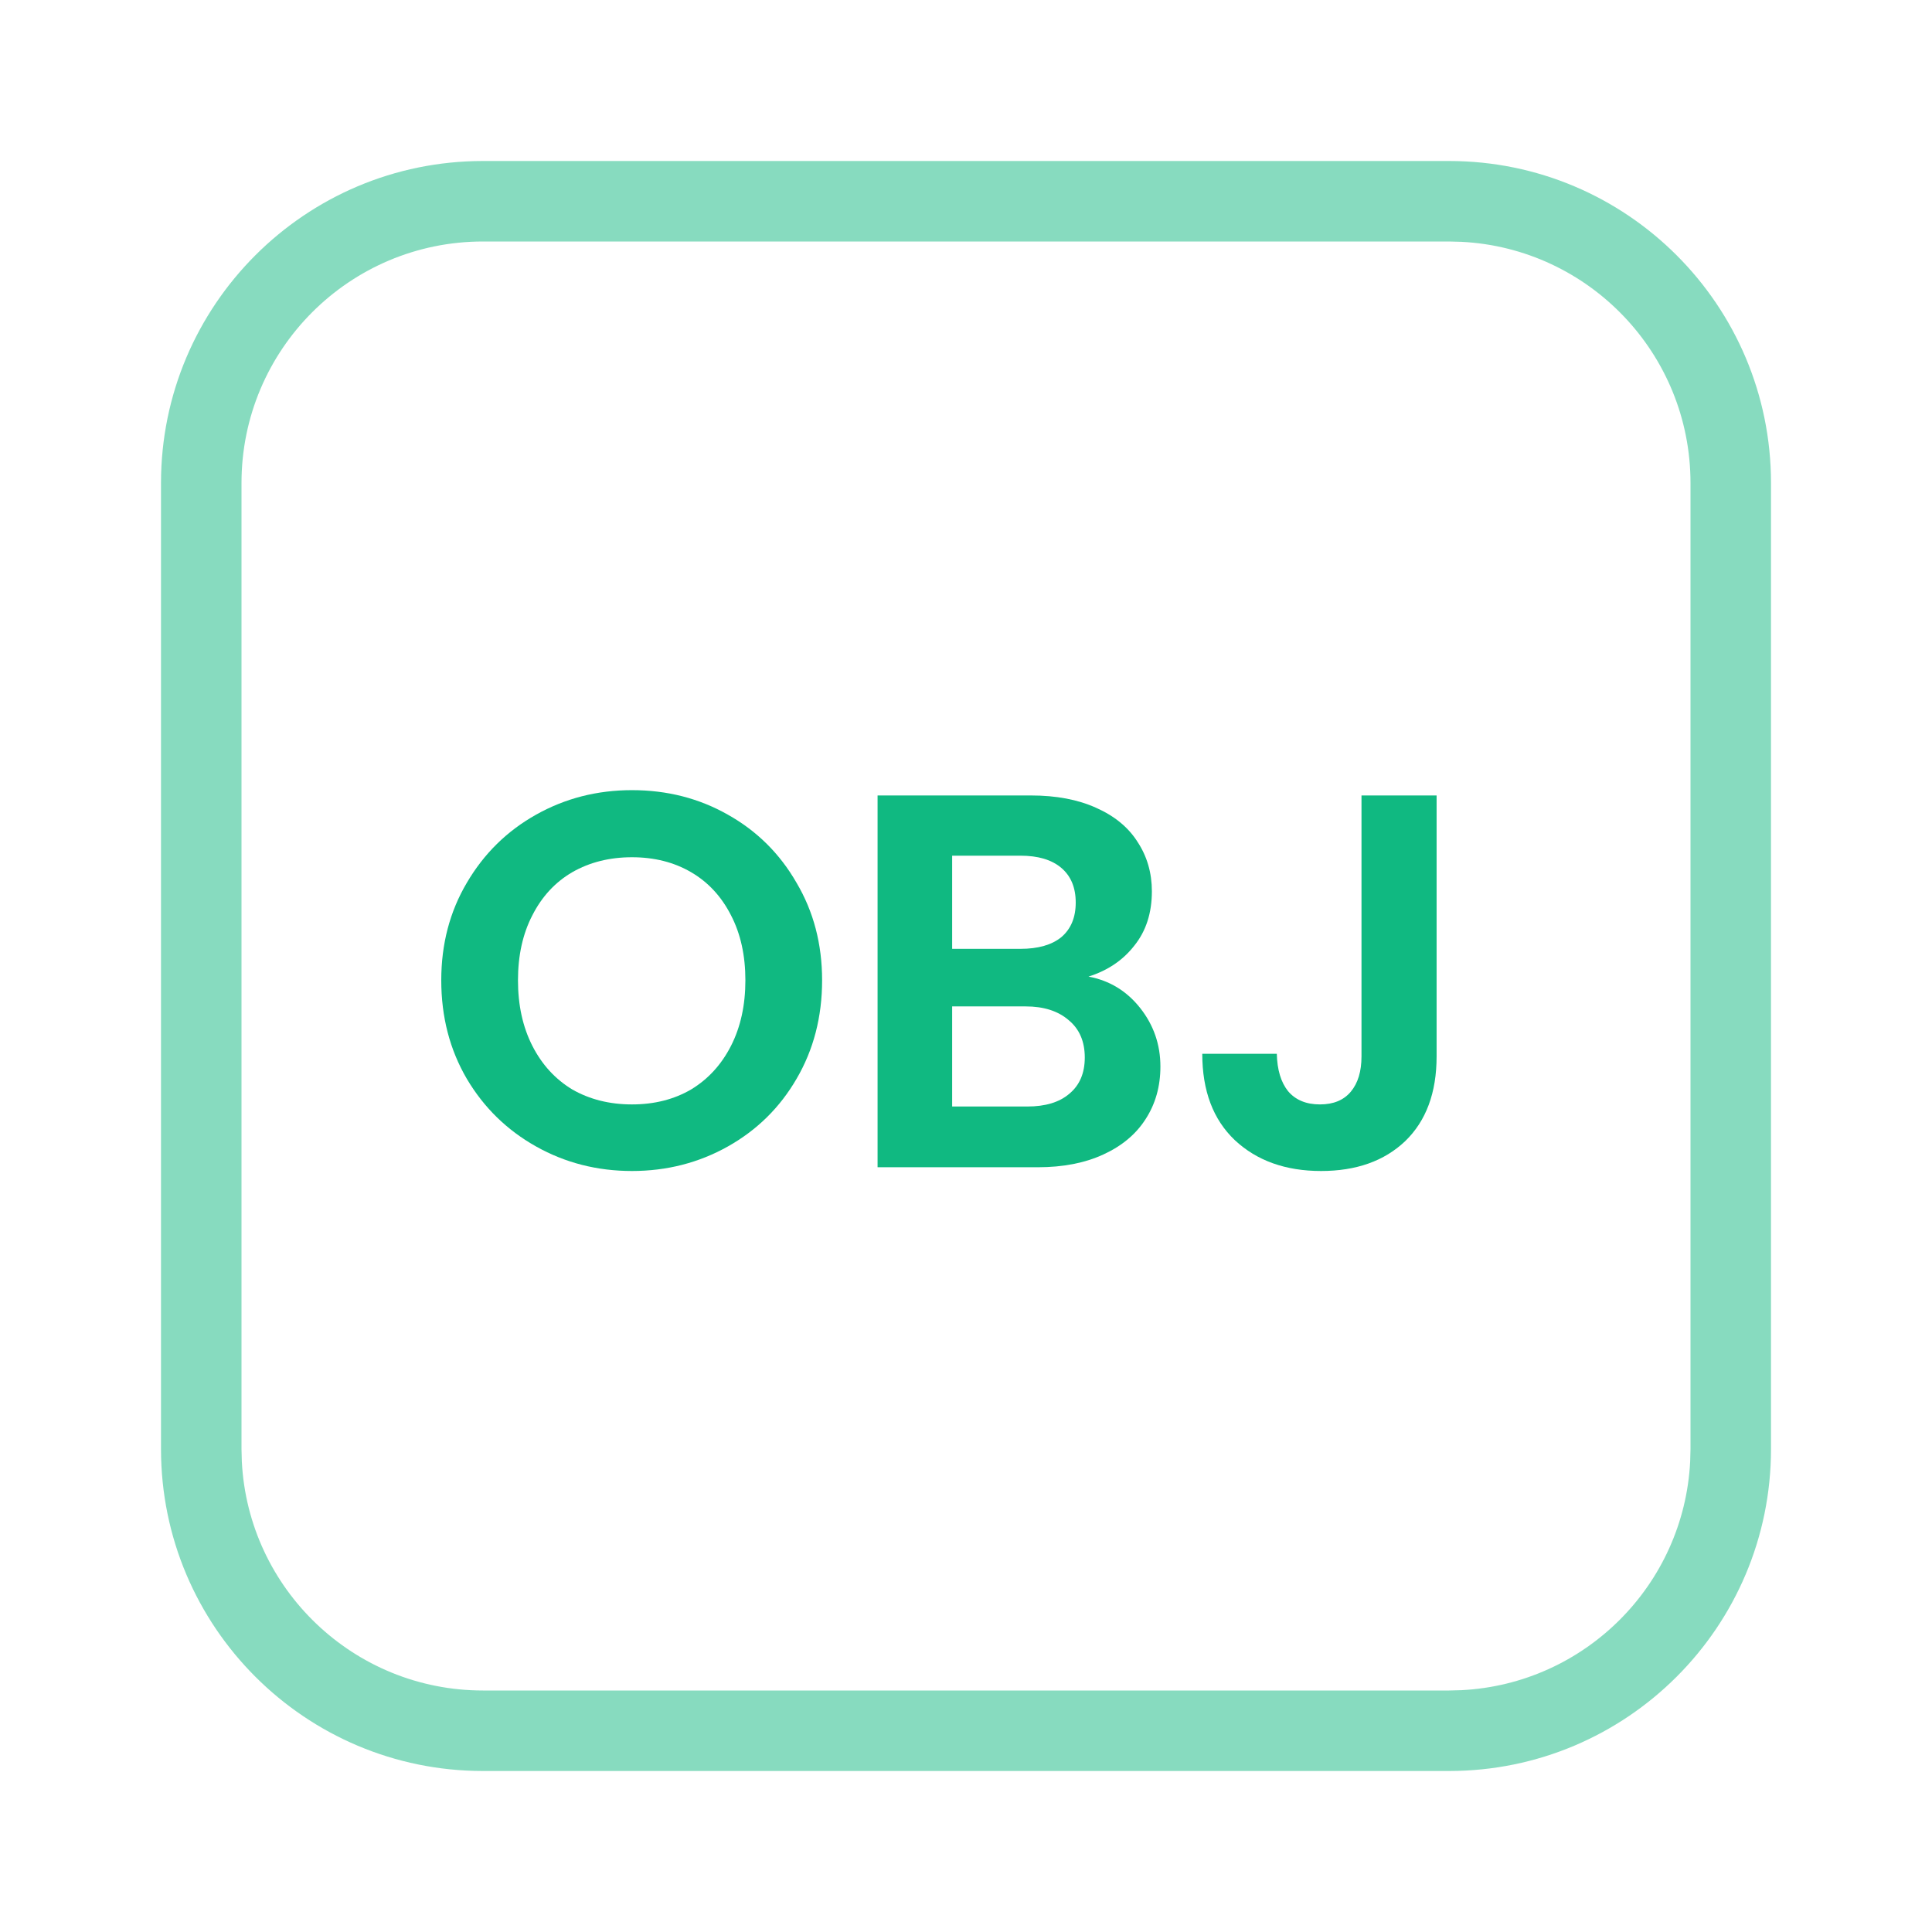 <svg width="48" height="48" viewBox="0 0 48 48" fill="none" xmlns="http://www.w3.org/2000/svg">
<path d="M4 36V12C4 7.582 7.582 4 12 4V6C8.686 6 6 8.686 6 12V36L6.008 36.309C6.168 39.479 8.79 42 12 42H36L36.309 41.992C39.377 41.837 41.837 39.377 41.992 36.309L42 36V12C42 8.79 39.479 6.168 36.309 6.008L36 6V4C40.418 4 44 7.582 44 12V36C44 40.418 40.418 44 36 44H12C7.582 44 4 40.418 4 36ZM36 4V6H12V4H36Z" fill="#10B981" fill-opacity="0.5"/>
<path d="M35.692 19.763V26.247C35.692 27.147 35.432 27.849 34.911 28.352C34.391 28.846 33.694 29.093 32.821 29.093C31.939 29.093 31.224 28.837 30.677 28.325C30.139 27.813 29.87 27.099 29.87 26.181H31.722C31.731 26.578 31.824 26.887 32 27.108C32.185 27.328 32.45 27.439 32.794 27.439C33.13 27.439 33.385 27.333 33.562 27.121C33.738 26.909 33.826 26.618 33.826 26.247V19.763H35.692Z" fill="#10B981"/>
<path d="M27.043 24.263C27.564 24.36 27.992 24.62 28.327 25.043C28.662 25.467 28.83 25.952 28.83 26.499C28.83 26.993 28.706 27.43 28.459 27.809C28.221 28.18 27.873 28.471 27.414 28.682C26.955 28.894 26.413 29 25.786 29H21.803V19.763H25.614C26.241 19.763 26.779 19.865 27.229 20.068C27.687 20.271 28.032 20.553 28.261 20.915C28.499 21.276 28.618 21.686 28.618 22.145C28.618 22.683 28.473 23.133 28.181 23.495C27.899 23.857 27.52 24.113 27.043 24.263ZM23.656 23.574H25.35C25.791 23.574 26.13 23.477 26.369 23.283C26.607 23.08 26.726 22.794 26.726 22.423C26.726 22.053 26.607 21.766 26.369 21.563C26.13 21.36 25.791 21.259 25.35 21.259H23.656V23.574ZM25.522 27.491C25.971 27.491 26.32 27.386 26.567 27.174C26.823 26.962 26.951 26.662 26.951 26.274C26.951 25.877 26.819 25.568 26.554 25.348C26.289 25.118 25.932 25.004 25.482 25.004H23.656V27.491H25.522Z" fill="#10B981"/>
<path d="M15.701 29.093C14.836 29.093 14.042 28.89 13.319 28.484C12.595 28.078 12.022 27.518 11.598 26.803C11.175 26.08 10.963 25.264 10.963 24.355C10.963 23.455 11.175 22.648 11.598 21.933C12.022 21.21 12.595 20.645 13.319 20.24C14.042 19.834 14.836 19.631 15.701 19.631C16.574 19.631 17.368 19.834 18.083 20.24C18.806 20.645 19.375 21.21 19.79 21.933C20.213 22.648 20.425 23.455 20.425 24.355C20.425 25.264 20.213 26.08 19.79 26.803C19.375 27.518 18.806 28.078 18.083 28.484C17.359 28.89 16.565 29.093 15.701 29.093ZM15.701 27.439C16.256 27.439 16.746 27.315 17.169 27.068C17.593 26.812 17.924 26.45 18.162 25.983C18.4 25.515 18.519 24.973 18.519 24.355C18.519 23.738 18.4 23.2 18.162 22.741C17.924 22.273 17.593 21.916 17.169 21.669C16.746 21.422 16.256 21.298 15.701 21.298C15.145 21.298 14.651 21.422 14.219 21.669C13.795 21.916 13.464 22.273 13.226 22.741C12.988 23.2 12.869 23.738 12.869 24.355C12.869 24.973 12.988 25.515 13.226 25.983C13.464 26.45 13.795 26.812 14.219 27.068C14.651 27.315 15.145 27.439 15.701 27.439Z" fill="#10B981"/>
</svg>
